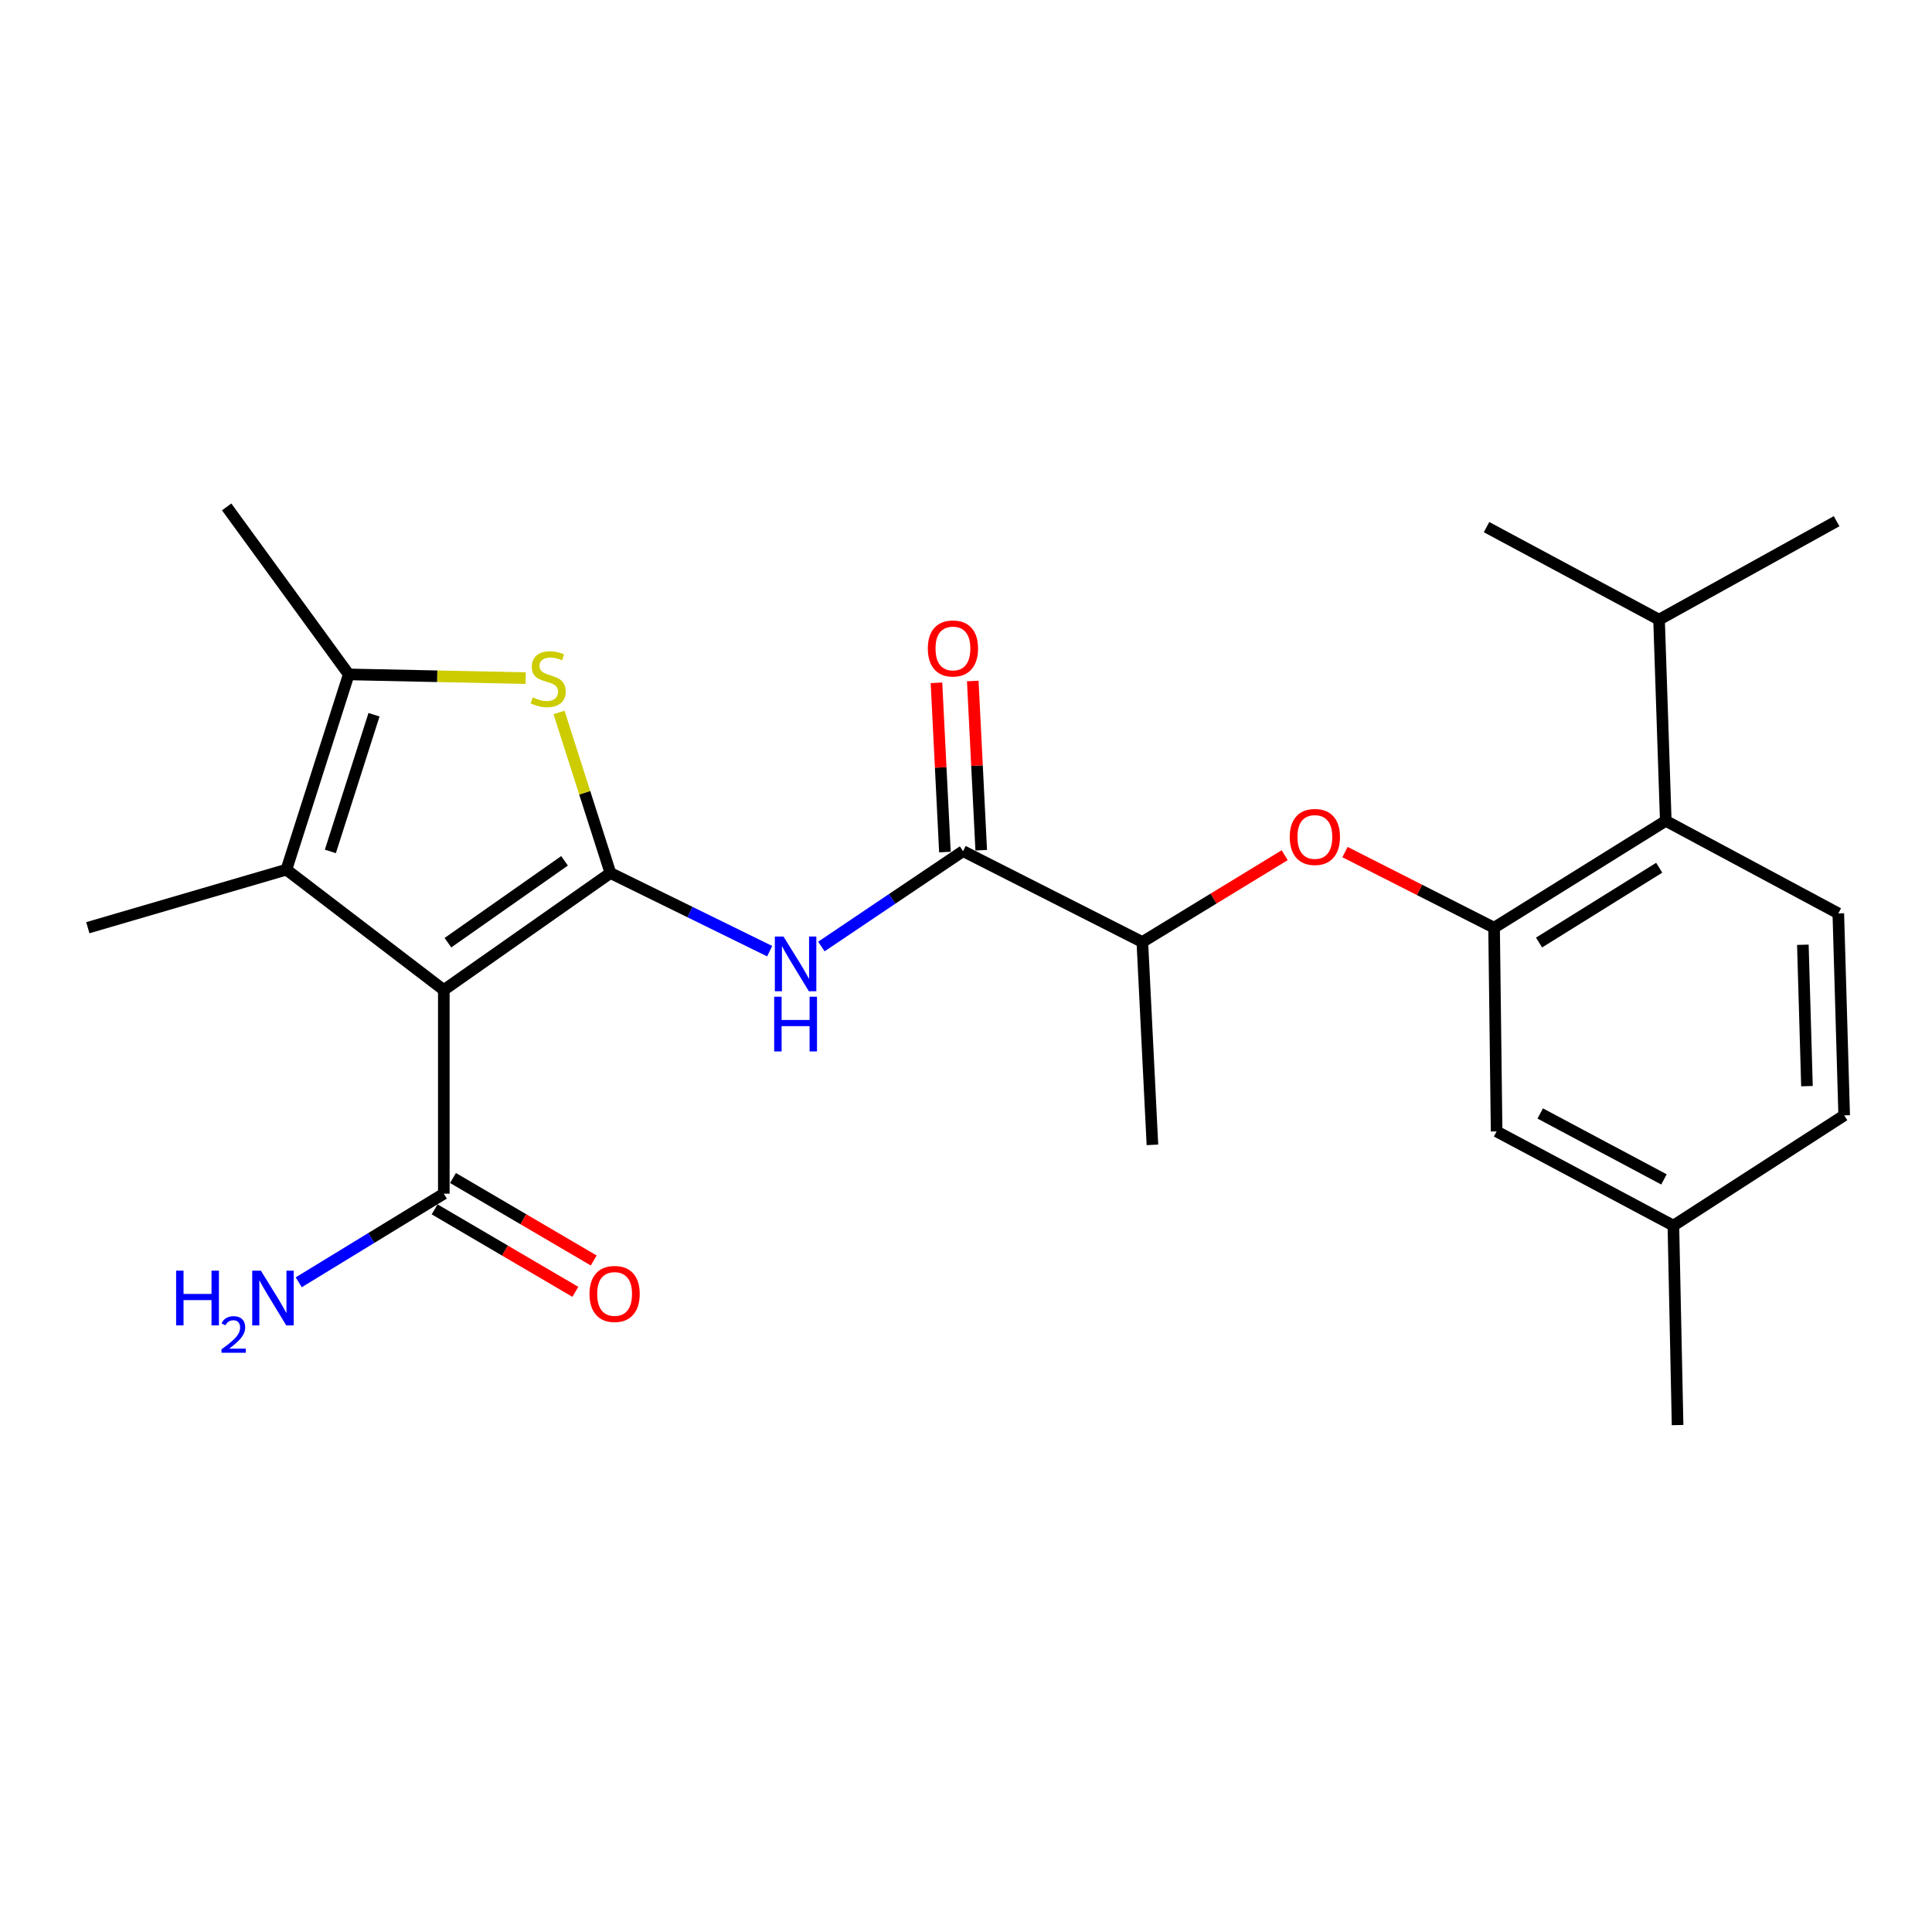 <?xml version='1.0' encoding='iso-8859-1'?>
<svg version='1.1' baseProfile='full'
              xmlns='http://www.w3.org/2000/svg'
                      xmlns:rdkit='http://www.rdkit.org/xml'
                      xmlns:xlink='http://www.w3.org/1999/xlink'
                  xml:space='preserve'
width='1000px' height='1000px' viewBox='0 0 1000 1000'>
<!-- END OF HEADER -->
<rect style='opacity:1.0;fill:#FFFFFF;stroke:none' width='1000' height='1000' x='0' y='0'> </rect>
<path class='bond-0' d='M 315.947,451.873 L 229.716,512.416' style='fill:none;fill-rule:evenodd;stroke:#000000;stroke-width:6px;stroke-linecap:butt;stroke-linejoin:miter;stroke-opacity:1' />
<path class='bond-0' d='M 292.203,445.558 L 231.841,487.938' style='fill:none;fill-rule:evenodd;stroke:#000000;stroke-width:6px;stroke-linecap:butt;stroke-linejoin:miter;stroke-opacity:1' />
<path class='bond-1' d='M 315.947,451.873 L 302.647,410.318' style='fill:none;fill-rule:evenodd;stroke:#000000;stroke-width:6px;stroke-linecap:butt;stroke-linejoin:miter;stroke-opacity:1' />
<path class='bond-1' d='M 302.647,410.318 L 289.346,368.762' style='fill:none;fill-rule:evenodd;stroke:#CCCC00;stroke-width:6px;stroke-linecap:butt;stroke-linejoin:miter;stroke-opacity:1' />
<path class='bond-3' d='M 315.947,451.873 L 357.166,472.098' style='fill:none;fill-rule:evenodd;stroke:#000000;stroke-width:6px;stroke-linecap:butt;stroke-linejoin:miter;stroke-opacity:1' />
<path class='bond-3' d='M 357.166,472.098 L 398.384,492.323' style='fill:none;fill-rule:evenodd;stroke:#0000FF;stroke-width:6px;stroke-linecap:butt;stroke-linejoin:miter;stroke-opacity:1' />
<path class='bond-2' d='M 229.716,512.416 L 148.24,450.128' style='fill:none;fill-rule:evenodd;stroke:#000000;stroke-width:6px;stroke-linecap:butt;stroke-linejoin:miter;stroke-opacity:1' />
<path class='bond-7' d='M 229.716,512.416 L 229.716,617.846' style='fill:none;fill-rule:evenodd;stroke:#000000;stroke-width:6px;stroke-linecap:butt;stroke-linejoin:miter;stroke-opacity:1' />
<path class='bond-4' d='M 272.076,350.995 L 226.289,350.031' style='fill:none;fill-rule:evenodd;stroke:#CCCC00;stroke-width:6px;stroke-linecap:butt;stroke-linejoin:miter;stroke-opacity:1' />
<path class='bond-4' d='M 226.289,350.031 L 180.502,349.067' style='fill:none;fill-rule:evenodd;stroke:#000000;stroke-width:6px;stroke-linecap:butt;stroke-linejoin:miter;stroke-opacity:1' />
<path class='bond-19' d='M 148.24,450.128 L 45.455,480.185' style='fill:none;fill-rule:evenodd;stroke:#000000;stroke-width:6px;stroke-linecap:butt;stroke-linejoin:miter;stroke-opacity:1' />
<path class='bond-25' d='M 148.24,450.128 L 180.502,349.067' style='fill:none;fill-rule:evenodd;stroke:#000000;stroke-width:6px;stroke-linecap:butt;stroke-linejoin:miter;stroke-opacity:1' />
<path class='bond-25' d='M 171,440.69 L 193.584,369.947' style='fill:none;fill-rule:evenodd;stroke:#000000;stroke-width:6px;stroke-linecap:butt;stroke-linejoin:miter;stroke-opacity:1' />
<path class='bond-6' d='M 425.146,489.914 L 461.815,465.229' style='fill:none;fill-rule:evenodd;stroke:#0000FF;stroke-width:6px;stroke-linecap:butt;stroke-linejoin:miter;stroke-opacity:1' />
<path class='bond-6' d='M 461.815,465.229 L 498.485,440.544' style='fill:none;fill-rule:evenodd;stroke:#000000;stroke-width:6px;stroke-linecap:butt;stroke-linejoin:miter;stroke-opacity:1' />
<path class='bond-20' d='M 180.502,349.067 L 117.316,262.376' style='fill:none;fill-rule:evenodd;stroke:#000000;stroke-width:6px;stroke-linecap:butt;stroke-linejoin:miter;stroke-opacity:1' />
<path class='bond-5' d='M 773.336,480.185 L 734.754,460.612' style='fill:none;fill-rule:evenodd;stroke:#000000;stroke-width:6px;stroke-linecap:butt;stroke-linejoin:miter;stroke-opacity:1' />
<path class='bond-5' d='M 734.754,460.612 L 696.173,441.039' style='fill:none;fill-rule:evenodd;stroke:#FF0000;stroke-width:6px;stroke-linecap:butt;stroke-linejoin:miter;stroke-opacity:1' />
<path class='bond-9' d='M 773.336,480.185 L 862.2,424.868' style='fill:none;fill-rule:evenodd;stroke:#000000;stroke-width:6px;stroke-linecap:butt;stroke-linejoin:miter;stroke-opacity:1' />
<path class='bond-9' d='M 796.607,487.858 L 858.812,449.136' style='fill:none;fill-rule:evenodd;stroke:#000000;stroke-width:6px;stroke-linecap:butt;stroke-linejoin:miter;stroke-opacity:1' />
<path class='bond-12' d='M 773.336,480.185 L 774.642,585.615' style='fill:none;fill-rule:evenodd;stroke:#000000;stroke-width:6px;stroke-linecap:butt;stroke-linejoin:miter;stroke-opacity:1' />
<path class='bond-10' d='M 498.485,440.544 L 591.269,487.584' style='fill:none;fill-rule:evenodd;stroke:#000000;stroke-width:6px;stroke-linecap:butt;stroke-linejoin:miter;stroke-opacity:1' />
<path class='bond-13' d='M 507.879,440.075 L 505.69,396.279' style='fill:none;fill-rule:evenodd;stroke:#000000;stroke-width:6px;stroke-linecap:butt;stroke-linejoin:miter;stroke-opacity:1' />
<path class='bond-13' d='M 505.69,396.279 L 503.501,352.482' style='fill:none;fill-rule:evenodd;stroke:#FF0000;stroke-width:6px;stroke-linecap:butt;stroke-linejoin:miter;stroke-opacity:1' />
<path class='bond-13' d='M 489.09,441.014 L 486.902,397.217' style='fill:none;fill-rule:evenodd;stroke:#000000;stroke-width:6px;stroke-linecap:butt;stroke-linejoin:miter;stroke-opacity:1' />
<path class='bond-13' d='M 486.902,397.217 L 484.713,353.421' style='fill:none;fill-rule:evenodd;stroke:#FF0000;stroke-width:6px;stroke-linecap:butt;stroke-linejoin:miter;stroke-opacity:1' />
<path class='bond-14' d='M 224.96,625.96 L 261.382,647.308' style='fill:none;fill-rule:evenodd;stroke:#000000;stroke-width:6px;stroke-linecap:butt;stroke-linejoin:miter;stroke-opacity:1' />
<path class='bond-14' d='M 261.382,647.308 L 297.803,668.655' style='fill:none;fill-rule:evenodd;stroke:#FF0000;stroke-width:6px;stroke-linecap:butt;stroke-linejoin:miter;stroke-opacity:1' />
<path class='bond-14' d='M 234.472,609.731 L 270.894,631.078' style='fill:none;fill-rule:evenodd;stroke:#000000;stroke-width:6px;stroke-linecap:butt;stroke-linejoin:miter;stroke-opacity:1' />
<path class='bond-14' d='M 270.894,631.078 L 307.316,652.426' style='fill:none;fill-rule:evenodd;stroke:#FF0000;stroke-width:6px;stroke-linecap:butt;stroke-linejoin:miter;stroke-opacity:1' />
<path class='bond-15' d='M 229.716,617.846 L 192.168,640.78' style='fill:none;fill-rule:evenodd;stroke:#000000;stroke-width:6px;stroke-linecap:butt;stroke-linejoin:miter;stroke-opacity:1' />
<path class='bond-15' d='M 192.168,640.78 L 154.621,663.714' style='fill:none;fill-rule:evenodd;stroke:#0000FF;stroke-width:6px;stroke-linecap:butt;stroke-linejoin:miter;stroke-opacity:1' />
<path class='bond-8' d='M 664.957,442.647 L 628.113,465.115' style='fill:none;fill-rule:evenodd;stroke:#FF0000;stroke-width:6px;stroke-linecap:butt;stroke-linejoin:miter;stroke-opacity:1' />
<path class='bond-8' d='M 628.113,465.115 L 591.269,487.584' style='fill:none;fill-rule:evenodd;stroke:#000000;stroke-width:6px;stroke-linecap:butt;stroke-linejoin:miter;stroke-opacity:1' />
<path class='bond-11' d='M 862.2,424.868 L 951.504,472.775' style='fill:none;fill-rule:evenodd;stroke:#000000;stroke-width:6px;stroke-linecap:butt;stroke-linejoin:miter;stroke-opacity:1' />
<path class='bond-16' d='M 862.2,424.868 L 858.72,320.734' style='fill:none;fill-rule:evenodd;stroke:#000000;stroke-width:6px;stroke-linecap:butt;stroke-linejoin:miter;stroke-opacity:1' />
<path class='bond-21' d='M 591.269,487.584 L 596.494,592.575' style='fill:none;fill-rule:evenodd;stroke:#000000;stroke-width:6px;stroke-linecap:butt;stroke-linejoin:miter;stroke-opacity:1' />
<path class='bond-26' d='M 951.504,472.775 L 954.545,577.317' style='fill:none;fill-rule:evenodd;stroke:#000000;stroke-width:6px;stroke-linecap:butt;stroke-linejoin:miter;stroke-opacity:1' />
<path class='bond-26' d='M 933.157,489.003 L 935.285,562.182' style='fill:none;fill-rule:evenodd;stroke:#000000;stroke-width:6px;stroke-linecap:butt;stroke-linejoin:miter;stroke-opacity:1' />
<path class='bond-17' d='M 774.642,585.615 L 866.14,634.379' style='fill:none;fill-rule:evenodd;stroke:#000000;stroke-width:6px;stroke-linecap:butt;stroke-linejoin:miter;stroke-opacity:1' />
<path class='bond-17' d='M 797.214,576.328 L 861.263,610.463' style='fill:none;fill-rule:evenodd;stroke:#000000;stroke-width:6px;stroke-linecap:butt;stroke-linejoin:miter;stroke-opacity:1' />
<path class='bond-22' d='M 858.72,320.734 L 769.427,272.837' style='fill:none;fill-rule:evenodd;stroke:#000000;stroke-width:6px;stroke-linecap:butt;stroke-linejoin:miter;stroke-opacity:1' />
<path class='bond-23' d='M 858.72,320.734 L 950.626,269.775' style='fill:none;fill-rule:evenodd;stroke:#000000;stroke-width:6px;stroke-linecap:butt;stroke-linejoin:miter;stroke-opacity:1' />
<path class='bond-18' d='M 866.14,634.379 L 954.545,577.317' style='fill:none;fill-rule:evenodd;stroke:#000000;stroke-width:6px;stroke-linecap:butt;stroke-linejoin:miter;stroke-opacity:1' />
<path class='bond-24' d='M 866.14,634.379 L 868.314,737.624' style='fill:none;fill-rule:evenodd;stroke:#000000;stroke-width:6px;stroke-linecap:butt;stroke-linejoin:miter;stroke-opacity:1' />
<path  class='atom-2' d='M 275.737 360.96
Q 276.057 361.08, 277.377 361.64
Q 278.697 362.2, 280.137 362.56
Q 281.617 362.88, 283.057 362.88
Q 285.737 362.88, 287.297 361.6
Q 288.857 360.28, 288.857 358
Q 288.857 356.44, 288.057 355.48
Q 287.297 354.52, 286.097 354
Q 284.897 353.48, 282.897 352.88
Q 280.377 352.12, 278.857 351.4
Q 277.377 350.68, 276.297 349.16
Q 275.257 347.64, 275.257 345.08
Q 275.257 341.52, 277.657 339.32
Q 280.097 337.12, 284.897 337.12
Q 288.177 337.12, 291.897 338.68
L 290.977 341.76
Q 287.577 340.36, 285.017 340.36
Q 282.257 340.36, 280.737 341.52
Q 279.217 342.64, 279.257 344.6
Q 279.257 346.12, 280.017 347.04
Q 280.817 347.96, 281.937 348.48
Q 283.097 349, 285.017 349.6
Q 287.577 350.4, 289.097 351.2
Q 290.617 352, 291.697 353.64
Q 292.817 355.24, 292.817 358
Q 292.817 361.92, 290.177 364.04
Q 287.577 366.12, 283.217 366.12
Q 280.697 366.12, 278.777 365.56
Q 276.897 365.04, 274.657 364.12
L 275.737 360.96
' fill='#CCCC00'/>
<path  class='atom-4' d='M 405.534 484.743
L 414.814 499.743
Q 415.734 501.223, 417.214 503.903
Q 418.694 506.583, 418.774 506.743
L 418.774 484.743
L 422.534 484.743
L 422.534 513.063
L 418.654 513.063
L 408.694 496.663
Q 407.534 494.743, 406.294 492.543
Q 405.094 490.343, 404.734 489.663
L 404.734 513.063
L 401.054 513.063
L 401.054 484.743
L 405.534 484.743
' fill='#0000FF'/>
<path  class='atom-4' d='M 400.714 515.895
L 404.554 515.895
L 404.554 527.935
L 419.034 527.935
L 419.034 515.895
L 422.874 515.895
L 422.874 544.215
L 419.034 544.215
L 419.034 531.135
L 404.554 531.135
L 404.554 544.215
L 400.714 544.215
L 400.714 515.895
' fill='#0000FF'/>
<path  class='atom-9' d='M 667.572 433.204
Q 667.572 426.404, 670.932 422.604
Q 674.292 418.804, 680.572 418.804
Q 686.852 418.804, 690.212 422.604
Q 693.572 426.404, 693.572 433.204
Q 693.572 440.084, 690.172 444.004
Q 686.772 447.884, 680.572 447.884
Q 674.332 447.884, 670.932 444.004
Q 667.572 440.124, 667.572 433.204
M 680.572 444.684
Q 684.892 444.684, 687.212 441.804
Q 689.572 438.884, 689.572 433.204
Q 689.572 427.644, 687.212 424.844
Q 684.892 422.004, 680.572 422.004
Q 676.252 422.004, 673.892 424.804
Q 671.572 427.604, 671.572 433.204
Q 671.572 438.924, 673.892 441.804
Q 676.252 444.684, 680.572 444.684
' fill='#FF0000'/>
<path  class='atom-14' d='M 480.238 335.644
Q 480.238 328.844, 483.598 325.044
Q 486.958 321.244, 493.238 321.244
Q 499.518 321.244, 502.878 325.044
Q 506.238 328.844, 506.238 335.644
Q 506.238 342.524, 502.838 346.444
Q 499.438 350.324, 493.238 350.324
Q 486.998 350.324, 483.598 346.444
Q 480.238 342.564, 480.238 335.644
M 493.238 347.124
Q 497.558 347.124, 499.878 344.244
Q 502.238 341.324, 502.238 335.644
Q 502.238 330.084, 499.878 327.284
Q 497.558 324.444, 493.238 324.444
Q 488.918 324.444, 486.558 327.244
Q 484.238 330.044, 484.238 335.644
Q 484.238 341.364, 486.558 344.244
Q 488.918 347.124, 493.238 347.124
' fill='#FF0000'/>
<path  class='atom-15' d='M 305.121 669.742
Q 305.121 662.942, 308.481 659.142
Q 311.841 655.342, 318.121 655.342
Q 324.401 655.342, 327.761 659.142
Q 331.121 662.942, 331.121 669.742
Q 331.121 676.622, 327.721 680.542
Q 324.321 684.422, 318.121 684.422
Q 311.881 684.422, 308.481 680.542
Q 305.121 676.662, 305.121 669.742
M 318.121 681.222
Q 322.441 681.222, 324.761 678.342
Q 327.121 675.422, 327.121 669.742
Q 327.121 664.182, 324.761 661.382
Q 322.441 658.542, 318.121 658.542
Q 313.801 658.542, 311.441 661.342
Q 309.121 664.142, 309.121 669.742
Q 309.121 675.462, 311.441 678.342
Q 313.801 681.222, 318.121 681.222
' fill='#FF0000'/>
<path  class='atom-16' d='M 91.157 657.696
L 94.997 657.696
L 94.997 669.736
L 109.477 669.736
L 109.477 657.696
L 113.317 657.696
L 113.317 686.016
L 109.477 686.016
L 109.477 672.936
L 94.997 672.936
L 94.997 686.016
L 91.157 686.016
L 91.157 657.696
' fill='#0000FF'/>
<path  class='atom-16' d='M 114.69 685.023
Q 115.377 683.254, 117.013 682.277
Q 118.65 681.274, 120.921 681.274
Q 123.745 681.274, 125.329 682.805
Q 126.913 684.336, 126.913 687.055
Q 126.913 689.827, 124.854 692.415
Q 122.821 695.002, 118.597 698.064
L 127.23 698.064
L 127.23 700.176
L 114.637 700.176
L 114.637 698.407
Q 118.122 695.926, 120.181 694.078
Q 122.267 692.23, 123.27 690.567
Q 124.273 688.903, 124.273 687.187
Q 124.273 685.392, 123.376 684.389
Q 122.478 683.386, 120.921 683.386
Q 119.416 683.386, 118.413 683.993
Q 117.409 684.6, 116.697 685.947
L 114.69 685.023
' fill='#0000FF'/>
<path  class='atom-16' d='M 135.03 657.696
L 144.31 672.696
Q 145.23 674.176, 146.71 676.856
Q 148.19 679.536, 148.27 679.696
L 148.27 657.696
L 152.03 657.696
L 152.03 686.016
L 148.15 686.016
L 138.19 669.616
Q 137.03 667.696, 135.79 665.496
Q 134.59 663.296, 134.23 662.616
L 134.23 686.016
L 130.55 686.016
L 130.55 657.696
L 135.03 657.696
' fill='#0000FF'/>
</svg>
